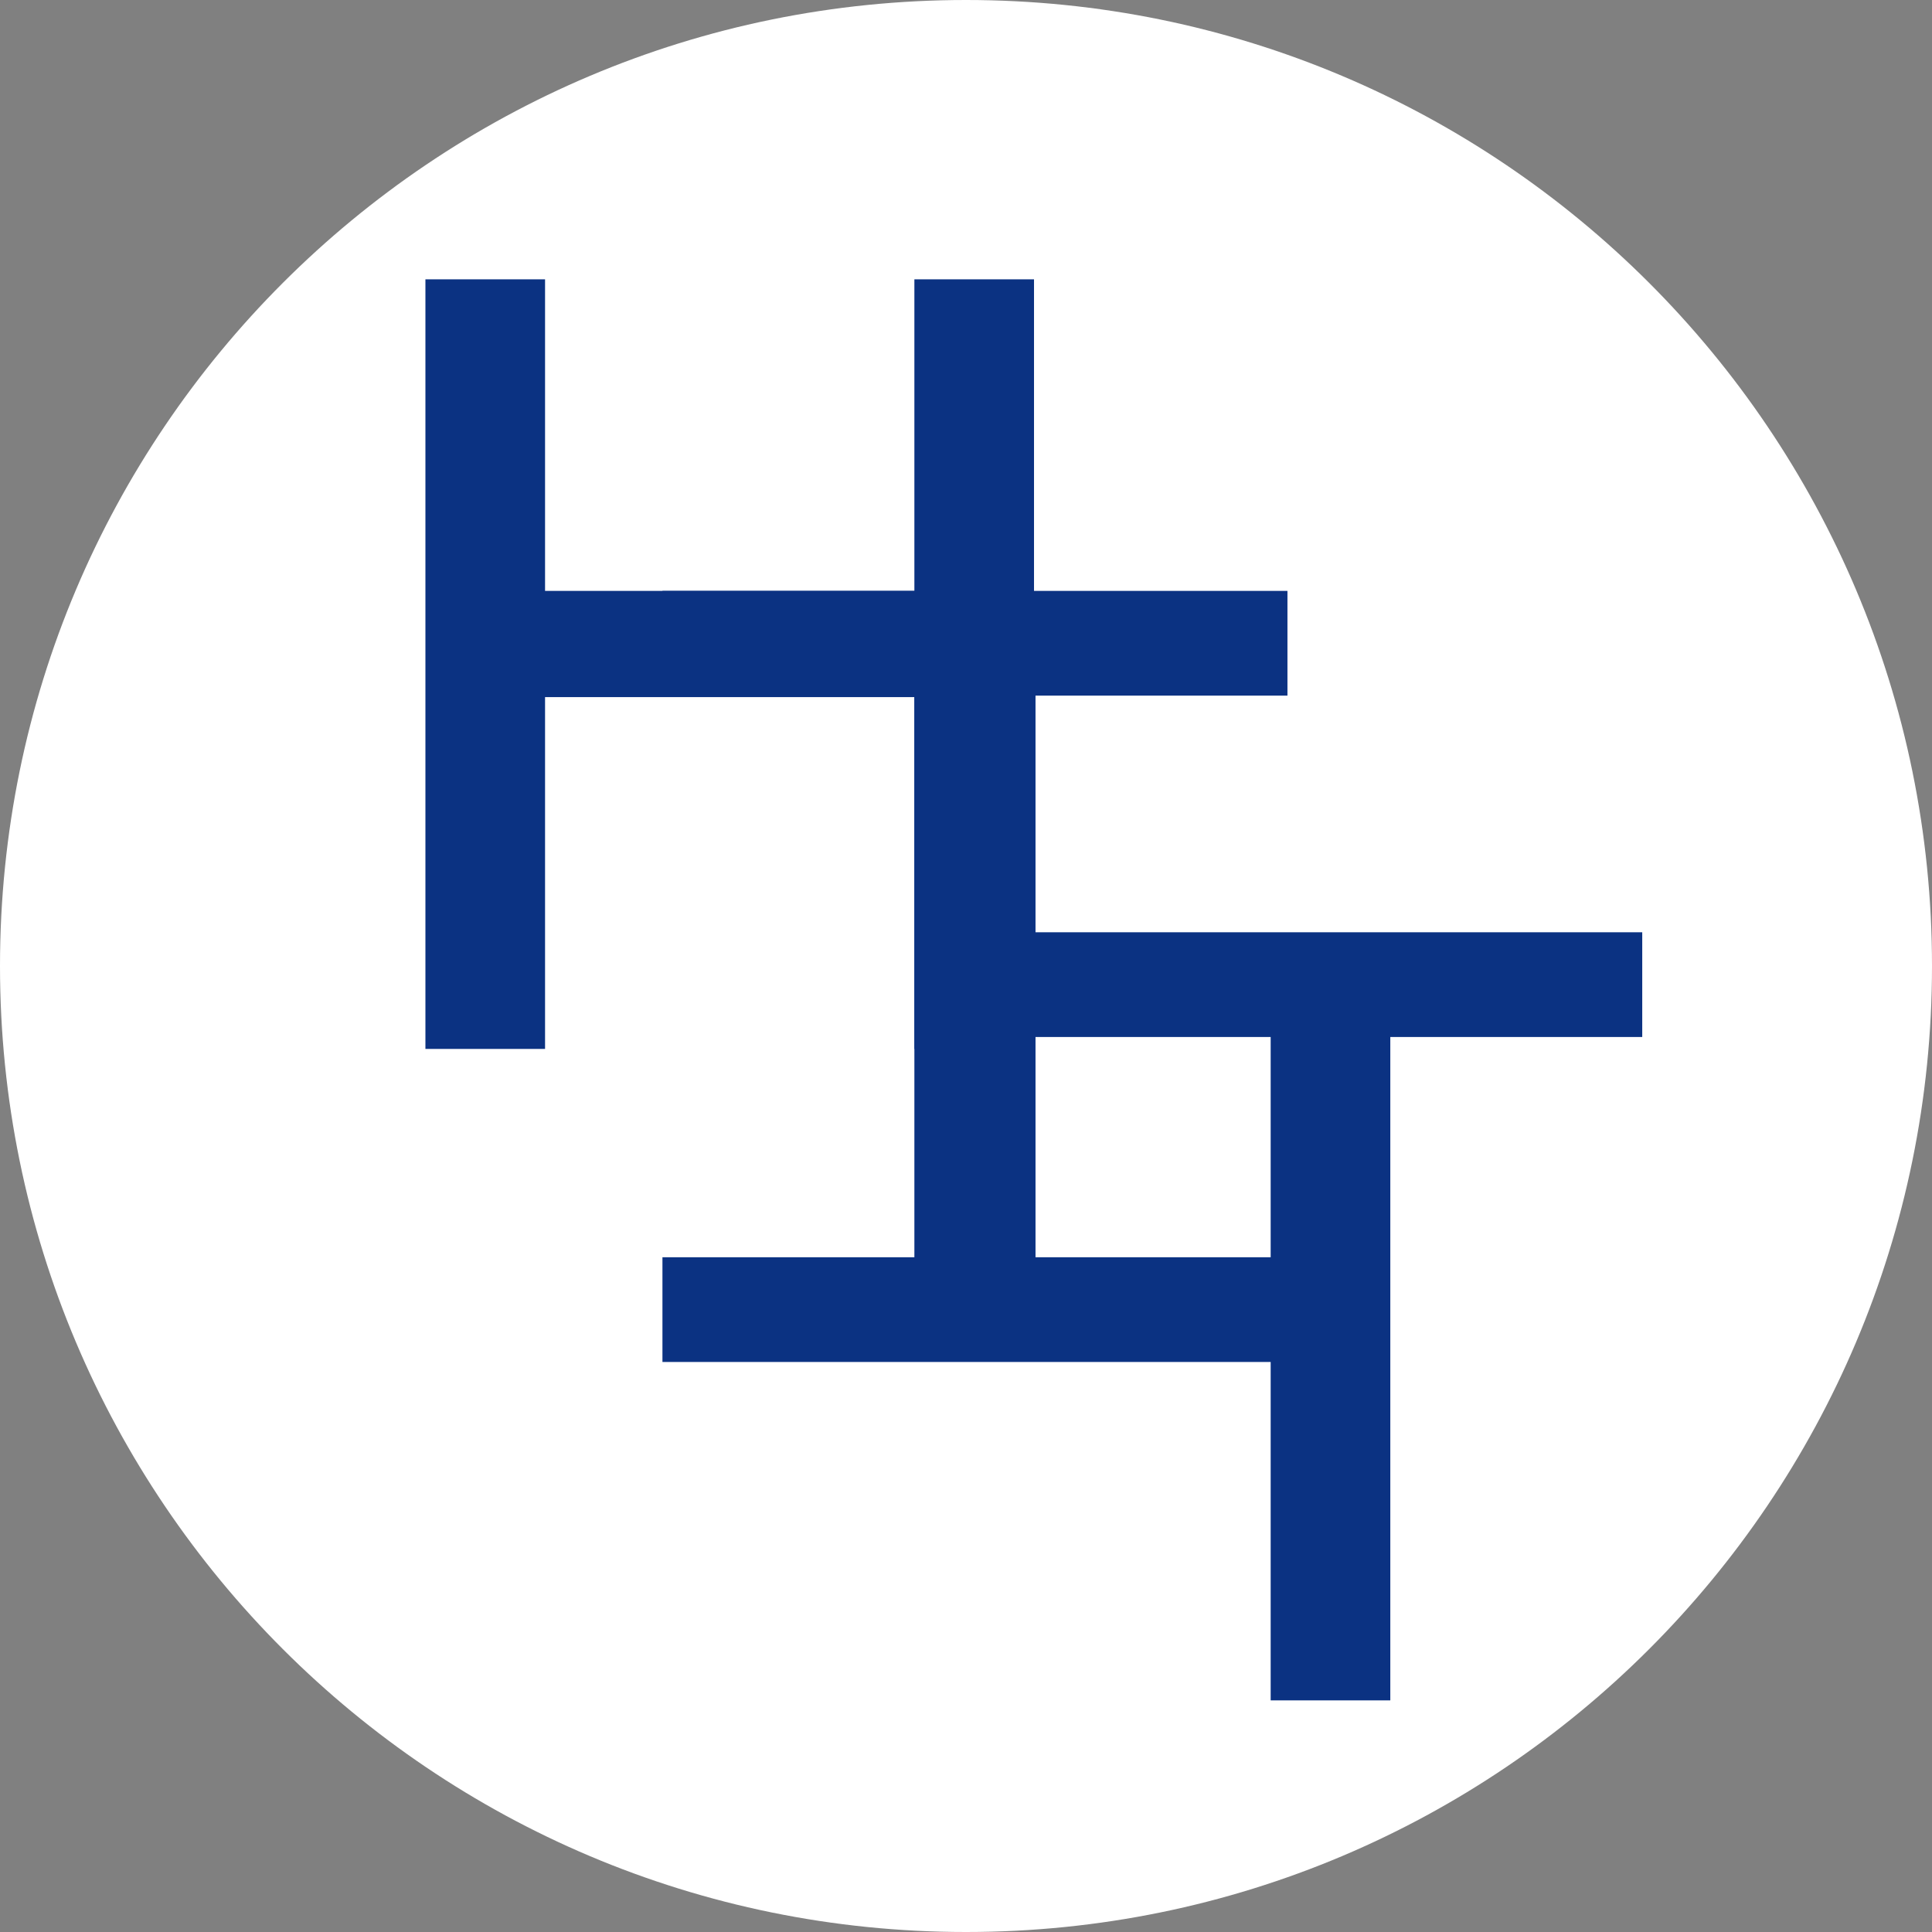 <?xml version="1.0" encoding="utf-8"?>
<!-- Generator: Adobe Illustrator 18.0.0, SVG Export Plug-In . SVG Version: 6.00 Build 0)  -->
<!DOCTYPE svg PUBLIC "-//W3C//DTD SVG 1.1//EN" "http://www.w3.org/Graphics/SVG/1.1/DTD/svg11.dtd">
<svg version="1.1" id="Layer_1" xmlns="http://www.w3.org/2000/svg" xmlns:xlink="http://www.w3.org/1999/xlink" x="0px" y="0px"
	 width="129.6px" height="129.6px" viewBox="232.8 356.1 129.6 129.6" enable-background="new 232.8 356.1 129.6 129.6"
	 xml:space="preserve">
<rect x="232.8" y="356.1" width="129.6" height="129.6" fill="#808080" stroke="none"/>
<g>
	<g>
		<path fill="#FFFFFF" d="M297.6,356.1c35.8,0,64.8,29,64.8,64.8s-29,64.8-64.8,64.8s-64.8-29-64.8-64.8S261.8,356.1,297.6,356.1z"
			/>
	</g>
	<g>
		<g>
			<path fill="#0B3282" stroke="#0B3282" stroke-width="1.125" stroke-miterlimit="10" d="M261.9,375.4h6.9v20.9h25.9v-20.9h6.9
				v50.5h-6.9v-23.6h-25.9v23.6h-6.9V375.4L261.9,375.4z"/>
		</g>
		<g>
			<path fill="#0B3282" stroke="#0B3282" stroke-width="1.125" stroke-miterlimit="10" d="M342.4,419.2v5.9h-16.9v44.5h-6.9v-44.5
				h-17.1v-5.9H342.4z"/>
		</g>
		<polygon fill="#0B3282" stroke="#0B3282" stroke-width="1.125" stroke-miterlimit="10" points="318.6,402.2 318.6,396.3 
			301.7,396.3 294.7,396.3 277.8,396.3 277.8,402.2 294.7,402.2 294.7,441 277.8,441 277.8,446.9 294.7,446.9 301.7,446.9 
			318.6,446.9 318.6,441 301.7,441 301.7,402.2 		"/>
	</g>
</g>
</svg>
